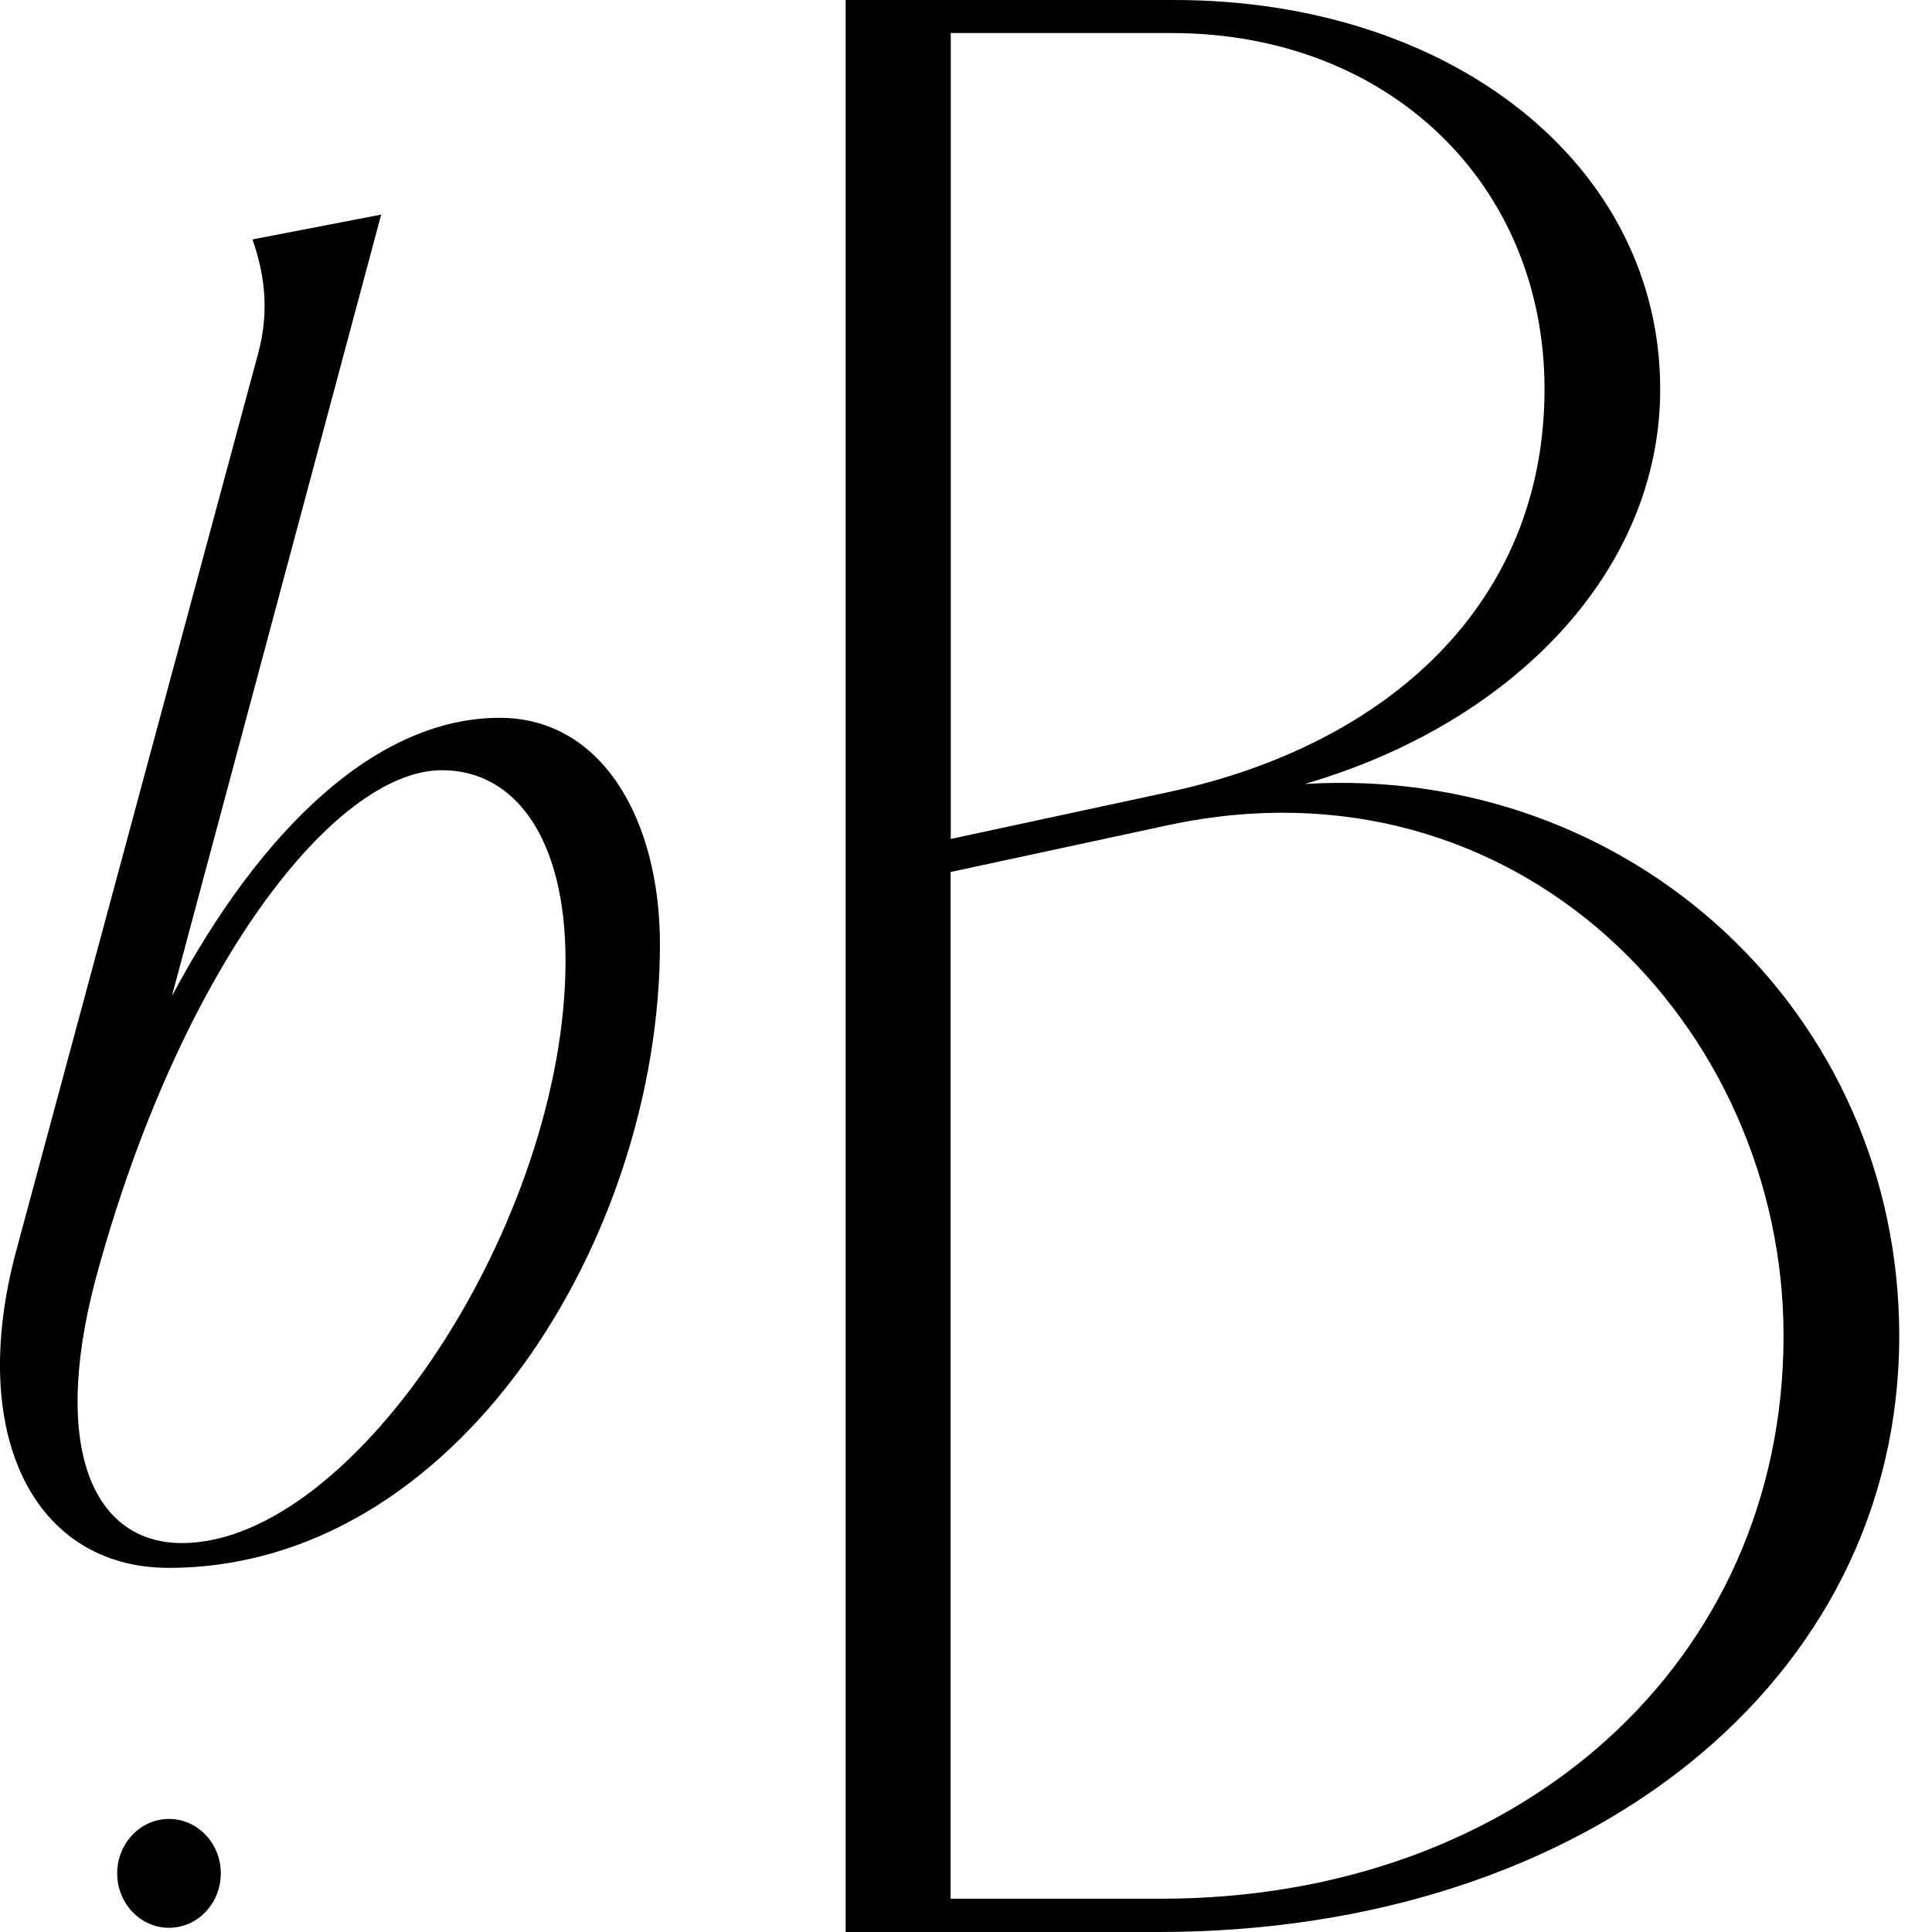 <svg width="50" height="50" viewBox="0 0 50 50" fill="none" xmlns="http://www.w3.org/2000/svg">
<g clip-path="url(#clip0_307_84)">
<path d="M4.374 49.891C5.114 49.891 5.714 49.26 5.714 48.482C5.714 47.705 5.114 47.074 4.374 47.074C3.634 47.074 3.033 47.705 3.033 48.482C3.033 49.26 3.634 49.891 4.374 49.891Z" fill="black"/>
<path d="M33.786 20.283C39.158 18.713 42.966 14.78 42.966 10.071C42.966 4.287 37.594 0 30.385 0H21.885V50H29.978C41.059 50 49.152 43.502 49.152 34.573C49.152 26.218 42.216 19.787 33.786 20.288V20.283ZM30.316 0.855C35.961 0.855 39.972 4.783 39.972 10.071C39.972 15.641 35.891 19.287 30.251 20.497L24.606 21.712V0.855H30.316ZM30.042 49.139H24.601V22.567L30.246 21.352C39.287 19.422 46.158 26.567 46.158 34.568C46.158 42.996 39.357 49.139 30.042 49.139Z" fill="black"/>
<path d="M12.933 18.577C9.751 18.577 6.757 21.446 4.448 25.78L9.865 5.554L6.534 6.196C6.807 6.983 7.01 7.98 6.668 9.195L0.422 32.361C-0.869 37.149 0.898 40.576 4.364 40.576C11.841 40.576 17.079 32.007 17.079 24.434C17.079 21.221 15.585 18.577 12.933 18.577ZM4.707 39.934C2.462 39.934 1.306 37.577 2.462 33.149C4.637 25.076 8.649 19.933 11.439 19.933C13.341 19.933 14.636 21.717 14.636 24.862C14.636 31.574 9.195 39.934 4.707 39.934Z" fill="black"/>
</g>
<defs>
<clipPath id="clip0_307_84">
<rect width="49.153" height="50" fill="white"/>
</clipPath>
</defs>
</svg>
